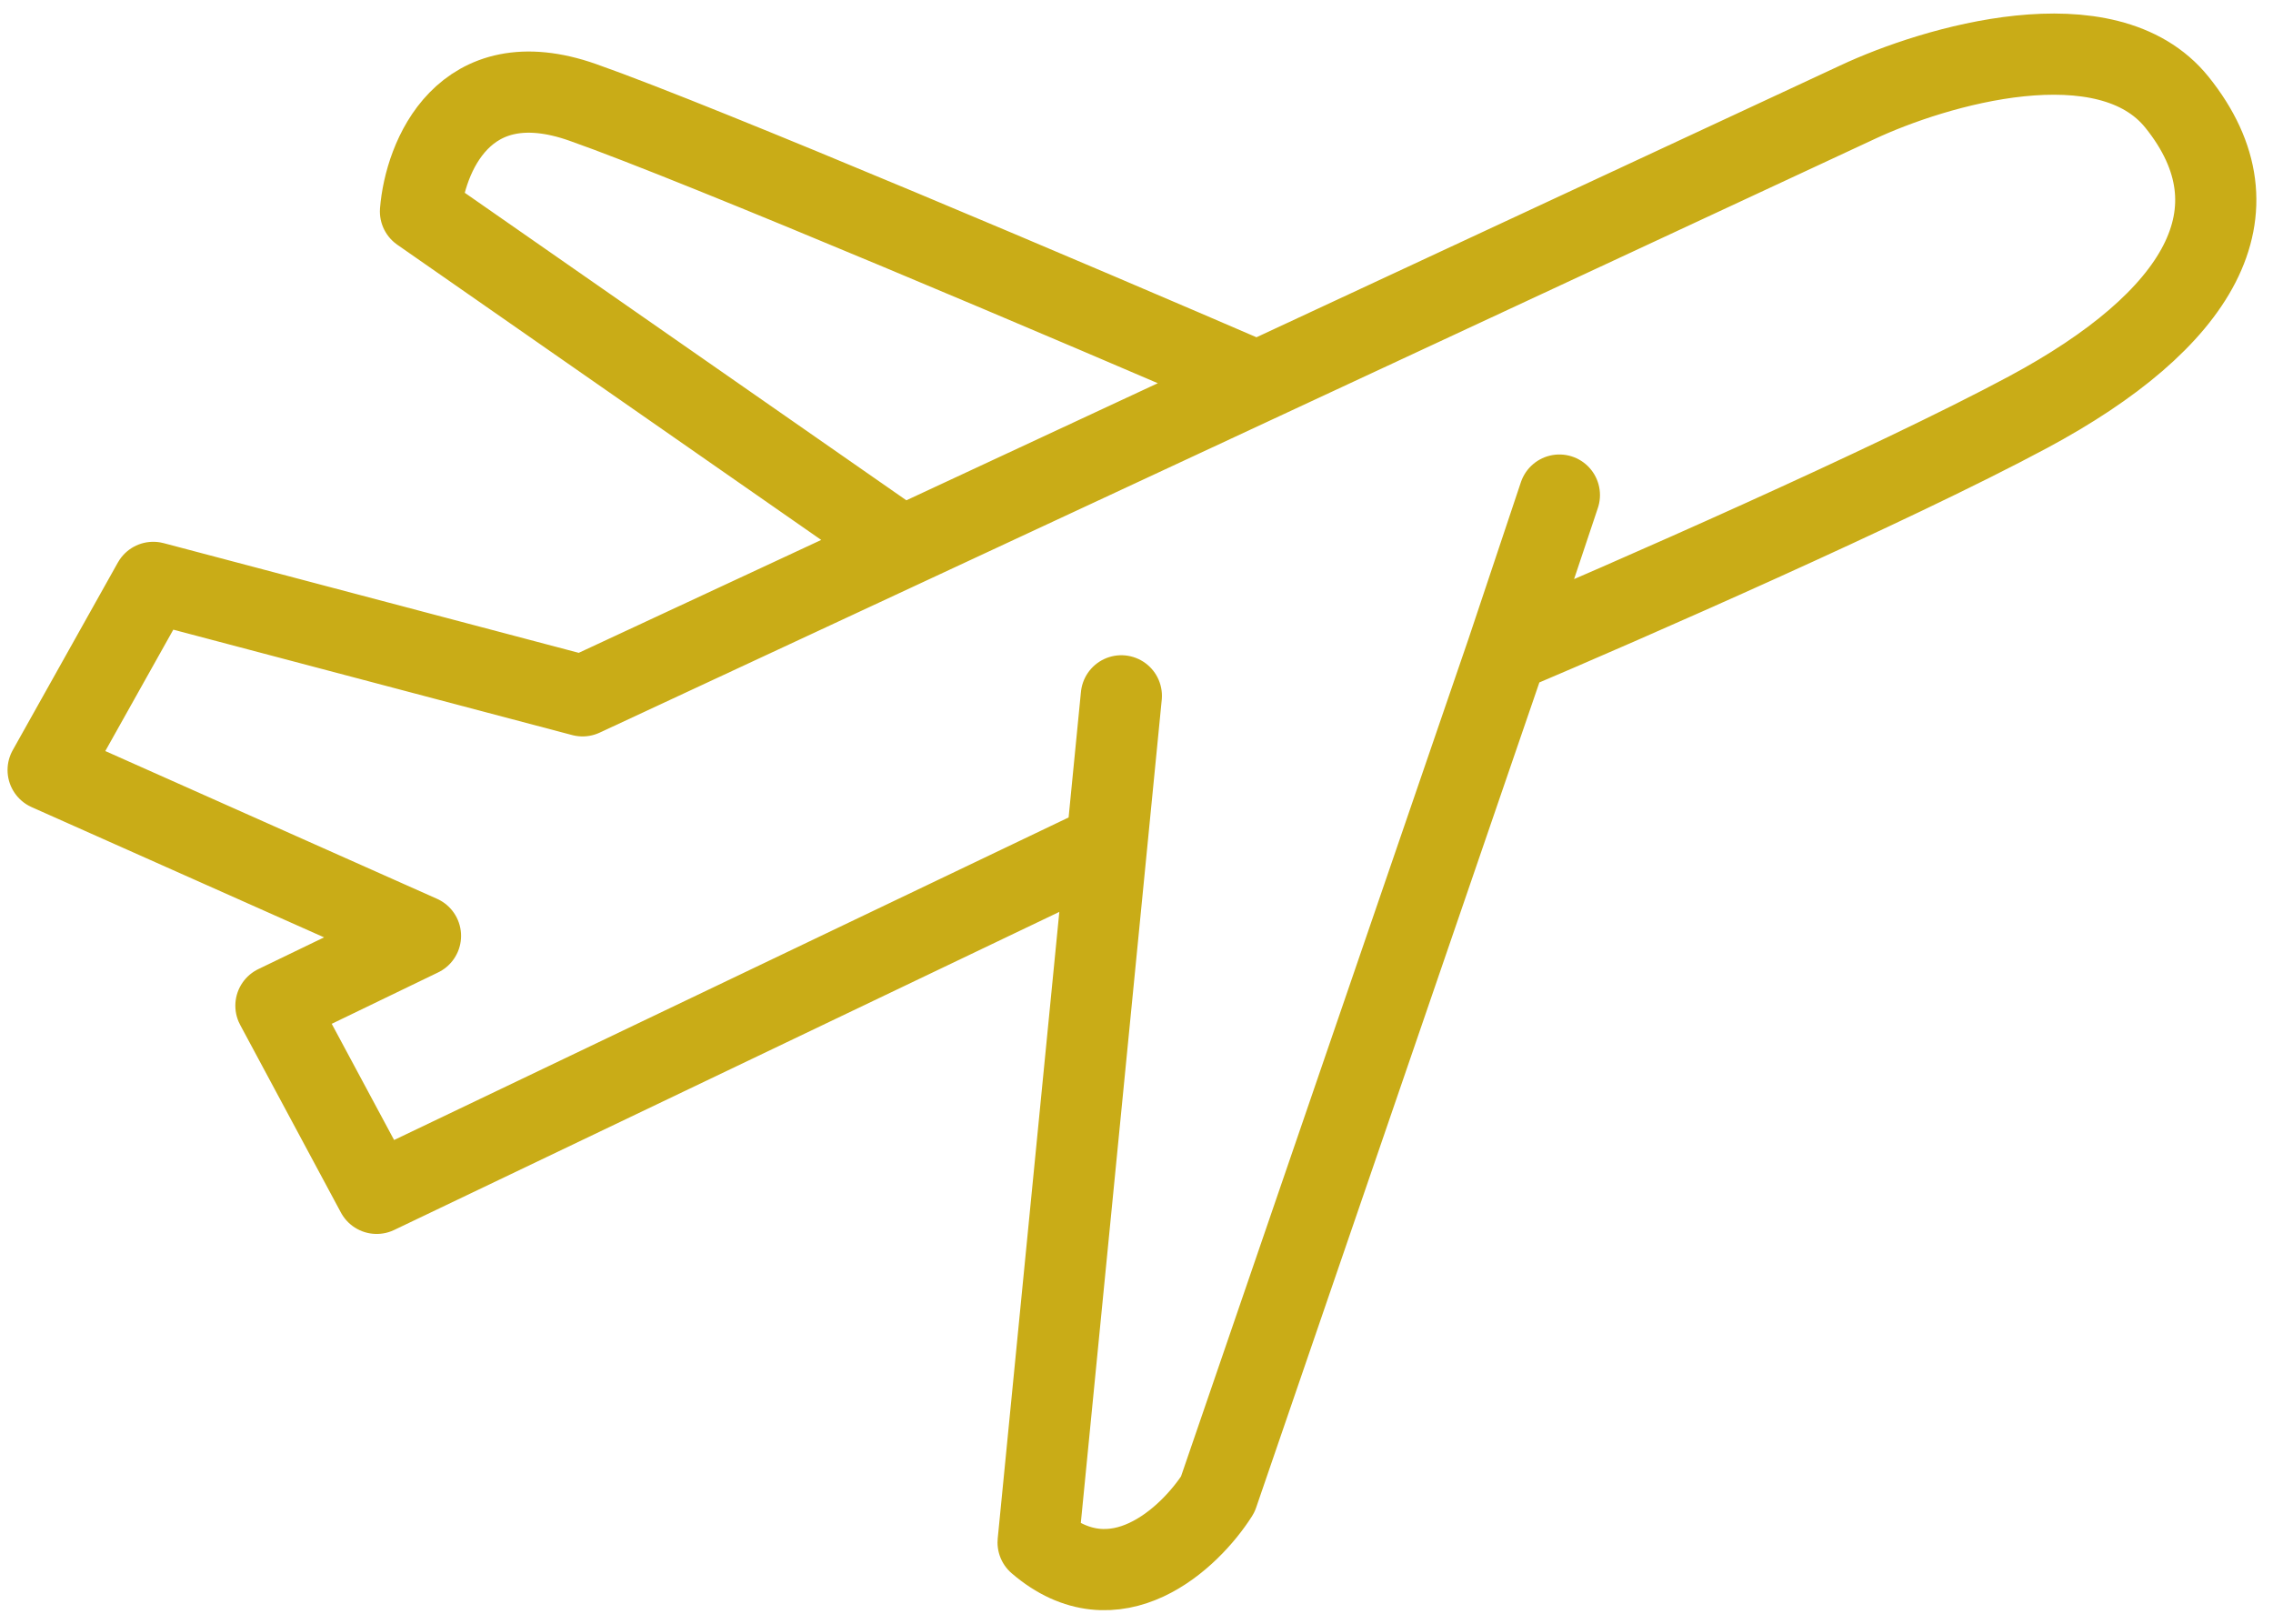 <?xml version="1.0" encoding="UTF-8"?> <svg xmlns="http://www.w3.org/2000/svg" width="84" height="60" viewBox="0 0 84 60" fill="none"> <path d="M55.686 24.1C60.002 22.272 69.899 17.939 74.949 15.23C81.263 11.844 83.691 7.812 80.453 3.781C77.863 0.556 71.496 2.437 68.636 3.781L46.458 14.106M55.686 24.1L45.002 55.223C43.976 56.836 41.214 59.448 38.364 56.997L40.901 31.195M55.686 24.1L57.628 18.294M41.44 25.712L40.901 31.195M40.901 31.195L13.92 44.096L10.197 37.162L15.539 34.582L1.779 28.454L5.664 21.52L21.529 25.712L33.346 20.211M33.346 20.211L15.539 7.812C15.701 5.823 17.126 2.233 21.529 3.781C25.932 5.329 39.983 11.309 46.458 14.106M33.346 20.211L46.458 14.106" stroke="#C9AC17" stroke-width="3" stroke-linecap="round" stroke-linejoin="round"></path> </svg> 